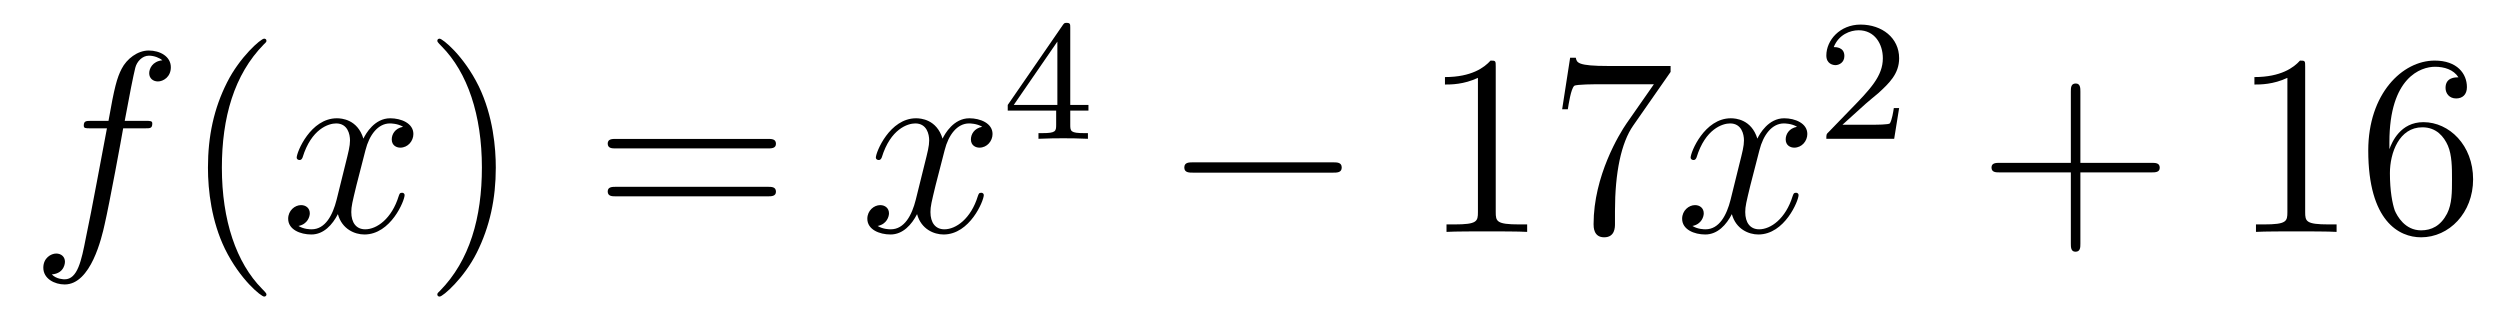 <?xml version='1.0'?>
<!-- This file was generated by dvisvgm 1.14.1 -->
<svg height='15pt' version='1.1' viewBox='0 -15 116 15' width='116pt' xmlns='http://www.w3.org/2000/svg' xmlns:xlink='http://www.w3.org/1999/xlink'>
<g id='page1'>
<g transform='matrix(1 0 0 1 -127 650)'>
<path d='M133.732 -659.046C133.971 -659.046 134.066 -659.046 134.066 -659.273C134.066 -659.392 133.971 -659.392 133.755 -659.392H132.787C133.014 -660.623 133.182 -661.472 133.277 -661.855C133.349 -662.142 133.6 -662.417 133.911 -662.417C134.162 -662.417 134.413 -662.309 134.532 -662.202C134.066 -662.154 133.923 -661.807 133.923 -661.604C133.923 -661.365 134.102 -661.221 134.329 -661.221C134.568 -661.221 134.927 -661.424 134.927 -661.879C134.927 -662.381 134.425 -662.656 133.899 -662.656C133.385 -662.656 132.883 -662.273 132.644 -661.807C132.428 -661.388 132.309 -660.958 132.034 -659.392H131.233C131.006 -659.392 130.887 -659.392 130.887 -659.177C130.887 -659.046 130.958 -659.046 131.197 -659.046H131.962C131.747 -657.934 131.257 -655.232 130.982 -653.953C130.779 -652.913 130.6 -652.04 130.002 -652.04C129.966 -652.04 129.619 -652.04 129.404 -652.267C130.014 -652.315 130.014 -652.841 130.014 -652.853C130.014 -653.092 129.834 -653.236 129.608 -653.236C129.368 -653.236 129.01 -653.032 129.01 -652.578C129.01 -652.064 129.536 -651.801 130.002 -651.801C131.221 -651.801 131.723 -653.989 131.855 -654.587C132.07 -655.507 132.656 -658.687 132.715 -659.046H133.732Z' fill-rule='evenodd'/>
<path d='M139.363 -651.335C139.363 -651.371 139.363 -651.395 139.16 -651.598C137.964 -652.806 137.295 -654.778 137.295 -657.217C137.295 -659.536 137.857 -661.532 139.243 -662.943C139.363 -663.05 139.363 -663.074 139.363 -663.11C139.363 -663.182 139.303 -663.206 139.255 -663.206C139.1 -663.206 138.12 -662.345 137.534 -661.173C136.924 -659.966 136.649 -658.687 136.649 -657.217C136.649 -656.152 136.817 -654.73 137.438 -653.451C138.143 -652.017 139.124 -651.239 139.255 -651.239C139.303 -651.239 139.363 -651.263 139.363 -651.335Z' fill-rule='evenodd'/>
<path d='M145.703 -659.117C145.32 -659.046 145.177 -658.759 145.177 -658.532C145.177 -658.245 145.404 -658.149 145.571 -658.149C145.93 -658.149 146.181 -658.46 146.181 -658.782C146.181 -659.285 145.607 -659.512 145.105 -659.512C144.376 -659.512 143.969 -658.794 143.862 -658.567C143.587 -659.464 142.845 -659.512 142.63 -659.512C141.411 -659.512 140.766 -657.946 140.766 -657.683C140.766 -657.635 140.813 -657.575 140.897 -657.575C140.993 -657.575 141.017 -657.647 141.04 -657.695C141.447 -659.022 142.248 -659.273 142.595 -659.273C143.133 -659.273 143.24 -658.771 143.24 -658.484C143.24 -658.221 143.168 -657.946 143.025 -657.372L142.619 -655.734C142.439 -655.017 142.093 -654.36 141.459 -654.36C141.399 -654.36 141.1 -654.36 140.849 -654.515C141.279 -654.599 141.375 -654.957 141.375 -655.101C141.375 -655.34 141.196 -655.483 140.969 -655.483C140.682 -655.483 140.371 -655.232 140.371 -654.85C140.371 -654.348 140.933 -654.12 141.447 -654.12C142.021 -654.12 142.427 -654.575 142.678 -655.065C142.869 -654.36 143.467 -654.12 143.91 -654.12C145.129 -654.12 145.774 -655.687 145.774 -655.949C145.774 -656.009 145.726 -656.057 145.655 -656.057C145.547 -656.057 145.535 -655.997 145.5 -655.902C145.177 -654.85 144.483 -654.36 143.946 -654.36C143.527 -654.36 143.3 -654.67 143.3 -655.16C143.3 -655.423 143.348 -655.615 143.539 -656.404L143.957 -658.029C144.137 -658.747 144.543 -659.273 145.093 -659.273C145.117 -659.273 145.452 -659.273 145.703 -659.117Z' fill-rule='evenodd'/>
<path d='M150.005 -657.217C150.005 -658.125 149.886 -659.607 149.216 -660.994C148.511 -662.428 147.531 -663.206 147.399 -663.206C147.351 -663.206 147.292 -663.182 147.292 -663.11C147.292 -663.074 147.292 -663.05 147.495 -662.847C148.69 -661.64 149.36 -659.667 149.36 -657.228C149.36 -654.909 148.798 -652.913 147.411 -651.502C147.292 -651.395 147.292 -651.371 147.292 -651.335C147.292 -651.263 147.351 -651.239 147.399 -651.239C147.554 -651.239 148.535 -652.1 149.121 -653.272C149.73 -654.491 150.005 -655.782 150.005 -657.217Z' fill-rule='evenodd'/>
<path d='M162.622 -658.113C162.789 -658.113 163.004 -658.113 163.004 -658.328C163.004 -658.555 162.801 -658.555 162.622 -658.555H155.581C155.413 -658.555 155.198 -658.555 155.198 -658.34C155.198 -658.113 155.401 -658.113 155.581 -658.113H162.622ZM162.622 -655.89C162.789 -655.89 163.004 -655.89 163.004 -656.105C163.004 -656.332 162.801 -656.332 162.622 -656.332H155.581C155.413 -656.332 155.198 -656.332 155.198 -656.117C155.198 -655.89 155.401 -655.89 155.581 -655.89H162.622Z' fill-rule='evenodd'/>
<path d='M172.576 -659.117C172.194 -659.046 172.05 -658.759 172.05 -658.532C172.05 -658.245 172.277 -658.149 172.445 -658.149C172.803 -658.149 173.054 -658.46 173.054 -658.782C173.054 -659.285 172.48 -659.512 171.978 -659.512C171.249 -659.512 170.843 -658.794 170.735 -658.567C170.46 -659.464 169.719 -659.512 169.504 -659.512C168.285 -659.512 167.639 -657.946 167.639 -657.683C167.639 -657.635 167.687 -657.575 167.77 -657.575C167.866 -657.575 167.89 -657.647 167.914 -657.695C168.321 -659.022 169.121 -659.273 169.468 -659.273C170.006 -659.273 170.114 -658.771 170.114 -658.484C170.114 -658.221 170.042 -657.946 169.898 -657.372L169.492 -655.734C169.313 -655.017 168.966 -654.36 168.332 -654.36C168.273 -654.36 167.974 -654.36 167.723 -654.515C168.153 -654.599 168.249 -654.957 168.249 -655.101C168.249 -655.34 168.069 -655.483 167.842 -655.483C167.556 -655.483 167.244 -655.232 167.244 -654.85C167.244 -654.348 167.806 -654.12 168.321 -654.12C168.894 -654.12 169.301 -654.575 169.552 -655.065C169.743 -654.36 170.341 -654.12 170.783 -654.12C172.002 -654.12 172.648 -655.687 172.648 -655.949C172.648 -656.009 172.6 -656.057 172.528 -656.057C172.421 -656.057 172.409 -655.997 172.373 -655.902C172.05 -654.85 171.357 -654.36 170.819 -654.36C170.4 -654.36 170.173 -654.67 170.173 -655.16C170.173 -655.423 170.221 -655.615 170.412 -656.404L170.831 -658.029C171.01 -658.747 171.416 -659.273 171.966 -659.273C171.99 -659.273 172.325 -659.273 172.576 -659.117Z' fill-rule='evenodd'/>
<path d='M176.66 -663.716C176.66 -663.875 176.66 -663.939 176.492 -663.939C176.389 -663.939 176.381 -663.931 176.301 -663.819L173.759 -660.13V-659.867H176.006V-659.205C176.006 -658.911 175.982 -658.823 175.369 -658.823H175.185V-658.56C175.863 -658.584 175.879 -658.584 176.333 -658.584C176.787 -658.584 176.803 -658.584 177.48 -658.56V-658.823H177.297C176.683 -658.823 176.66 -658.911 176.66 -659.205V-659.867H177.504V-660.13H176.66V-663.716ZM176.062 -663.07V-660.13H174.038L176.062 -663.07Z' fill-rule='evenodd'/>
<path d='M188.838 -656.989C189.041 -656.989 189.256 -656.989 189.256 -657.228C189.256 -657.468 189.041 -657.468 188.838 -657.468H182.371C182.168 -657.468 181.952 -657.468 181.952 -657.228C181.952 -656.989 182.168 -656.989 182.371 -656.989H188.838Z' fill-rule='evenodd'/>
<path d='M196.402 -661.902C196.402 -662.178 196.402 -662.189 196.162 -662.189C195.875 -661.867 195.277 -661.424 194.046 -661.424V-661.078C194.321 -661.078 194.918 -661.078 195.576 -661.388V-655.16C195.576 -654.73 195.54 -654.587 194.489 -654.587H194.118V-654.24C194.441 -654.264 195.6 -654.264 195.995 -654.264C196.39 -654.264 197.537 -654.264 197.86 -654.24V-654.587H197.489C196.438 -654.587 196.402 -654.73 196.402 -655.16V-661.902ZM204.516 -661.663V-661.938H201.635C200.189 -661.938 200.165 -662.094 200.117 -662.321H199.854L199.484 -659.93H199.747C199.782 -660.145 199.89 -660.887 200.046 -661.018C200.141 -661.09 201.038 -661.09 201.205 -661.09H203.74L202.472 -659.273C202.15 -658.807 200.942 -656.846 200.942 -654.599C200.942 -654.467 200.942 -653.989 201.432 -653.989C201.935 -653.989 201.935 -654.455 201.935 -654.611V-655.208C201.935 -656.989 202.222 -658.376 202.783 -659.177L204.516 -661.663Z' fill-rule='evenodd'/>
<path d='M210.383 -659.117C210 -659.046 209.856 -658.759 209.856 -658.532C209.856 -658.245 210.084 -658.149 210.251 -658.149C210.61 -658.149 210.86 -658.46 210.86 -658.782C210.86 -659.285 210.287 -659.512 209.784 -659.512C209.056 -659.512 208.649 -658.794 208.542 -658.567C208.266 -659.464 207.526 -659.512 207.31 -659.512C206.09 -659.512 205.445 -657.946 205.445 -657.683C205.445 -657.635 205.493 -657.575 205.577 -657.575C205.673 -657.575 205.697 -657.647 205.72 -657.695C206.126 -659.022 206.928 -659.273 207.275 -659.273C207.812 -659.273 207.92 -658.771 207.92 -658.484C207.92 -658.221 207.848 -657.946 207.704 -657.372L207.299 -655.734C207.119 -655.017 206.772 -654.36 206.138 -654.36C206.078 -654.36 205.78 -654.36 205.529 -654.515C205.96 -654.599 206.054 -654.957 206.054 -655.101C206.054 -655.34 205.876 -655.483 205.649 -655.483C205.362 -655.483 205.051 -655.232 205.051 -654.85C205.051 -654.348 205.613 -654.12 206.126 -654.12C206.7 -654.12 207.107 -654.575 207.358 -655.065C207.55 -654.36 208.147 -654.12 208.589 -654.12C209.808 -654.12 210.454 -655.687 210.454 -655.949C210.454 -656.009 210.406 -656.057 210.335 -656.057C210.227 -656.057 210.215 -655.997 210.179 -655.902C209.856 -654.85 209.162 -654.36 208.625 -654.36C208.207 -654.36 207.979 -654.67 207.979 -655.16C207.979 -655.423 208.027 -655.615 208.218 -656.404L208.637 -658.029C208.817 -658.747 209.222 -659.273 209.773 -659.273C209.797 -659.273 210.132 -659.273 210.383 -659.117Z' fill-rule='evenodd'/>
<path d='M213.568 -660.186C213.695 -660.305 214.03 -660.568 214.157 -660.68C214.651 -661.134 215.12 -661.572 215.12 -662.297C215.12 -663.245 214.324 -663.859 213.328 -663.859C212.372 -663.859 211.742 -663.134 211.742 -662.425C211.742 -662.034 212.053 -661.978 212.165 -661.978C212.332 -661.978 212.579 -662.098 212.579 -662.401C212.579 -662.815 212.18 -662.815 212.086 -662.815C212.316 -663.397 212.85 -663.596 213.24 -663.596C213.982 -663.596 214.364 -662.967 214.364 -662.297C214.364 -661.468 213.782 -660.863 212.842 -659.899L211.838 -658.863C211.742 -658.775 211.742 -658.759 211.742 -658.56H214.89L215.12 -659.986H214.873C214.85 -659.827 214.787 -659.428 214.691 -659.277C214.643 -659.213 214.037 -659.213 213.91 -659.213H212.491L213.568 -660.186Z' fill-rule='evenodd'/>
<path d='M223.53 -657.001H226.829C226.997 -657.001 227.212 -657.001 227.212 -657.217C227.212 -657.444 227.009 -657.444 226.829 -657.444H223.53V-660.743C223.53 -660.91 223.53 -661.126 223.314 -661.126C223.087 -661.126 223.087 -660.922 223.087 -660.743V-657.444H219.788C219.62 -657.444 219.406 -657.444 219.406 -657.228C219.406 -657.001 219.608 -657.001 219.788 -657.001H223.087V-653.702C223.087 -653.535 223.087 -653.32 223.302 -653.32C223.53 -653.32 223.53 -653.523 223.53 -653.702V-657.001Z' fill-rule='evenodd'/>
<path d='M233.96 -661.902C233.96 -662.178 233.96 -662.189 233.72 -662.189C233.434 -661.867 232.836 -661.424 231.605 -661.424V-661.078C231.88 -661.078 232.477 -661.078 233.135 -661.388V-655.16C233.135 -654.73 233.099 -654.587 232.048 -654.587H231.677V-654.24C232 -654.264 233.159 -654.264 233.554 -654.264S235.096 -654.264 235.418 -654.24V-654.587H235.048C233.996 -654.587 233.96 -654.73 233.96 -655.16V-661.902ZM237.868 -658.4C237.868 -661.424 239.338 -661.902 239.983 -661.902C240.414 -661.902 240.844 -661.771 241.072 -661.413C240.928 -661.413 240.473 -661.413 240.473 -660.922C240.473 -660.659 240.653 -660.432 240.964 -660.432C241.262 -660.432 241.465 -660.612 241.465 -660.958C241.465 -661.58 241.012 -662.189 239.971 -662.189C238.465 -662.189 236.887 -660.648 236.887 -658.017C236.887 -654.73 238.322 -653.989 239.338 -653.989C240.641 -653.989 241.752 -655.125 241.752 -656.679C241.752 -658.268 240.641 -659.332 239.446 -659.332C238.381 -659.332 237.988 -658.412 237.868 -658.077V-658.4ZM239.338 -654.312C238.585 -654.312 238.226 -654.981 238.118 -655.232C238.01 -655.543 237.892 -656.129 237.892 -656.966C237.892 -657.91 238.322 -659.093 239.398 -659.093C240.055 -659.093 240.402 -658.651 240.581 -658.245C240.773 -657.802 240.773 -657.205 240.773 -656.691C240.773 -656.081 240.773 -655.543 240.545 -655.089C240.246 -654.515 239.816 -654.312 239.338 -654.312Z' fill-rule='evenodd'/>
</g>
</g>
</svg>
